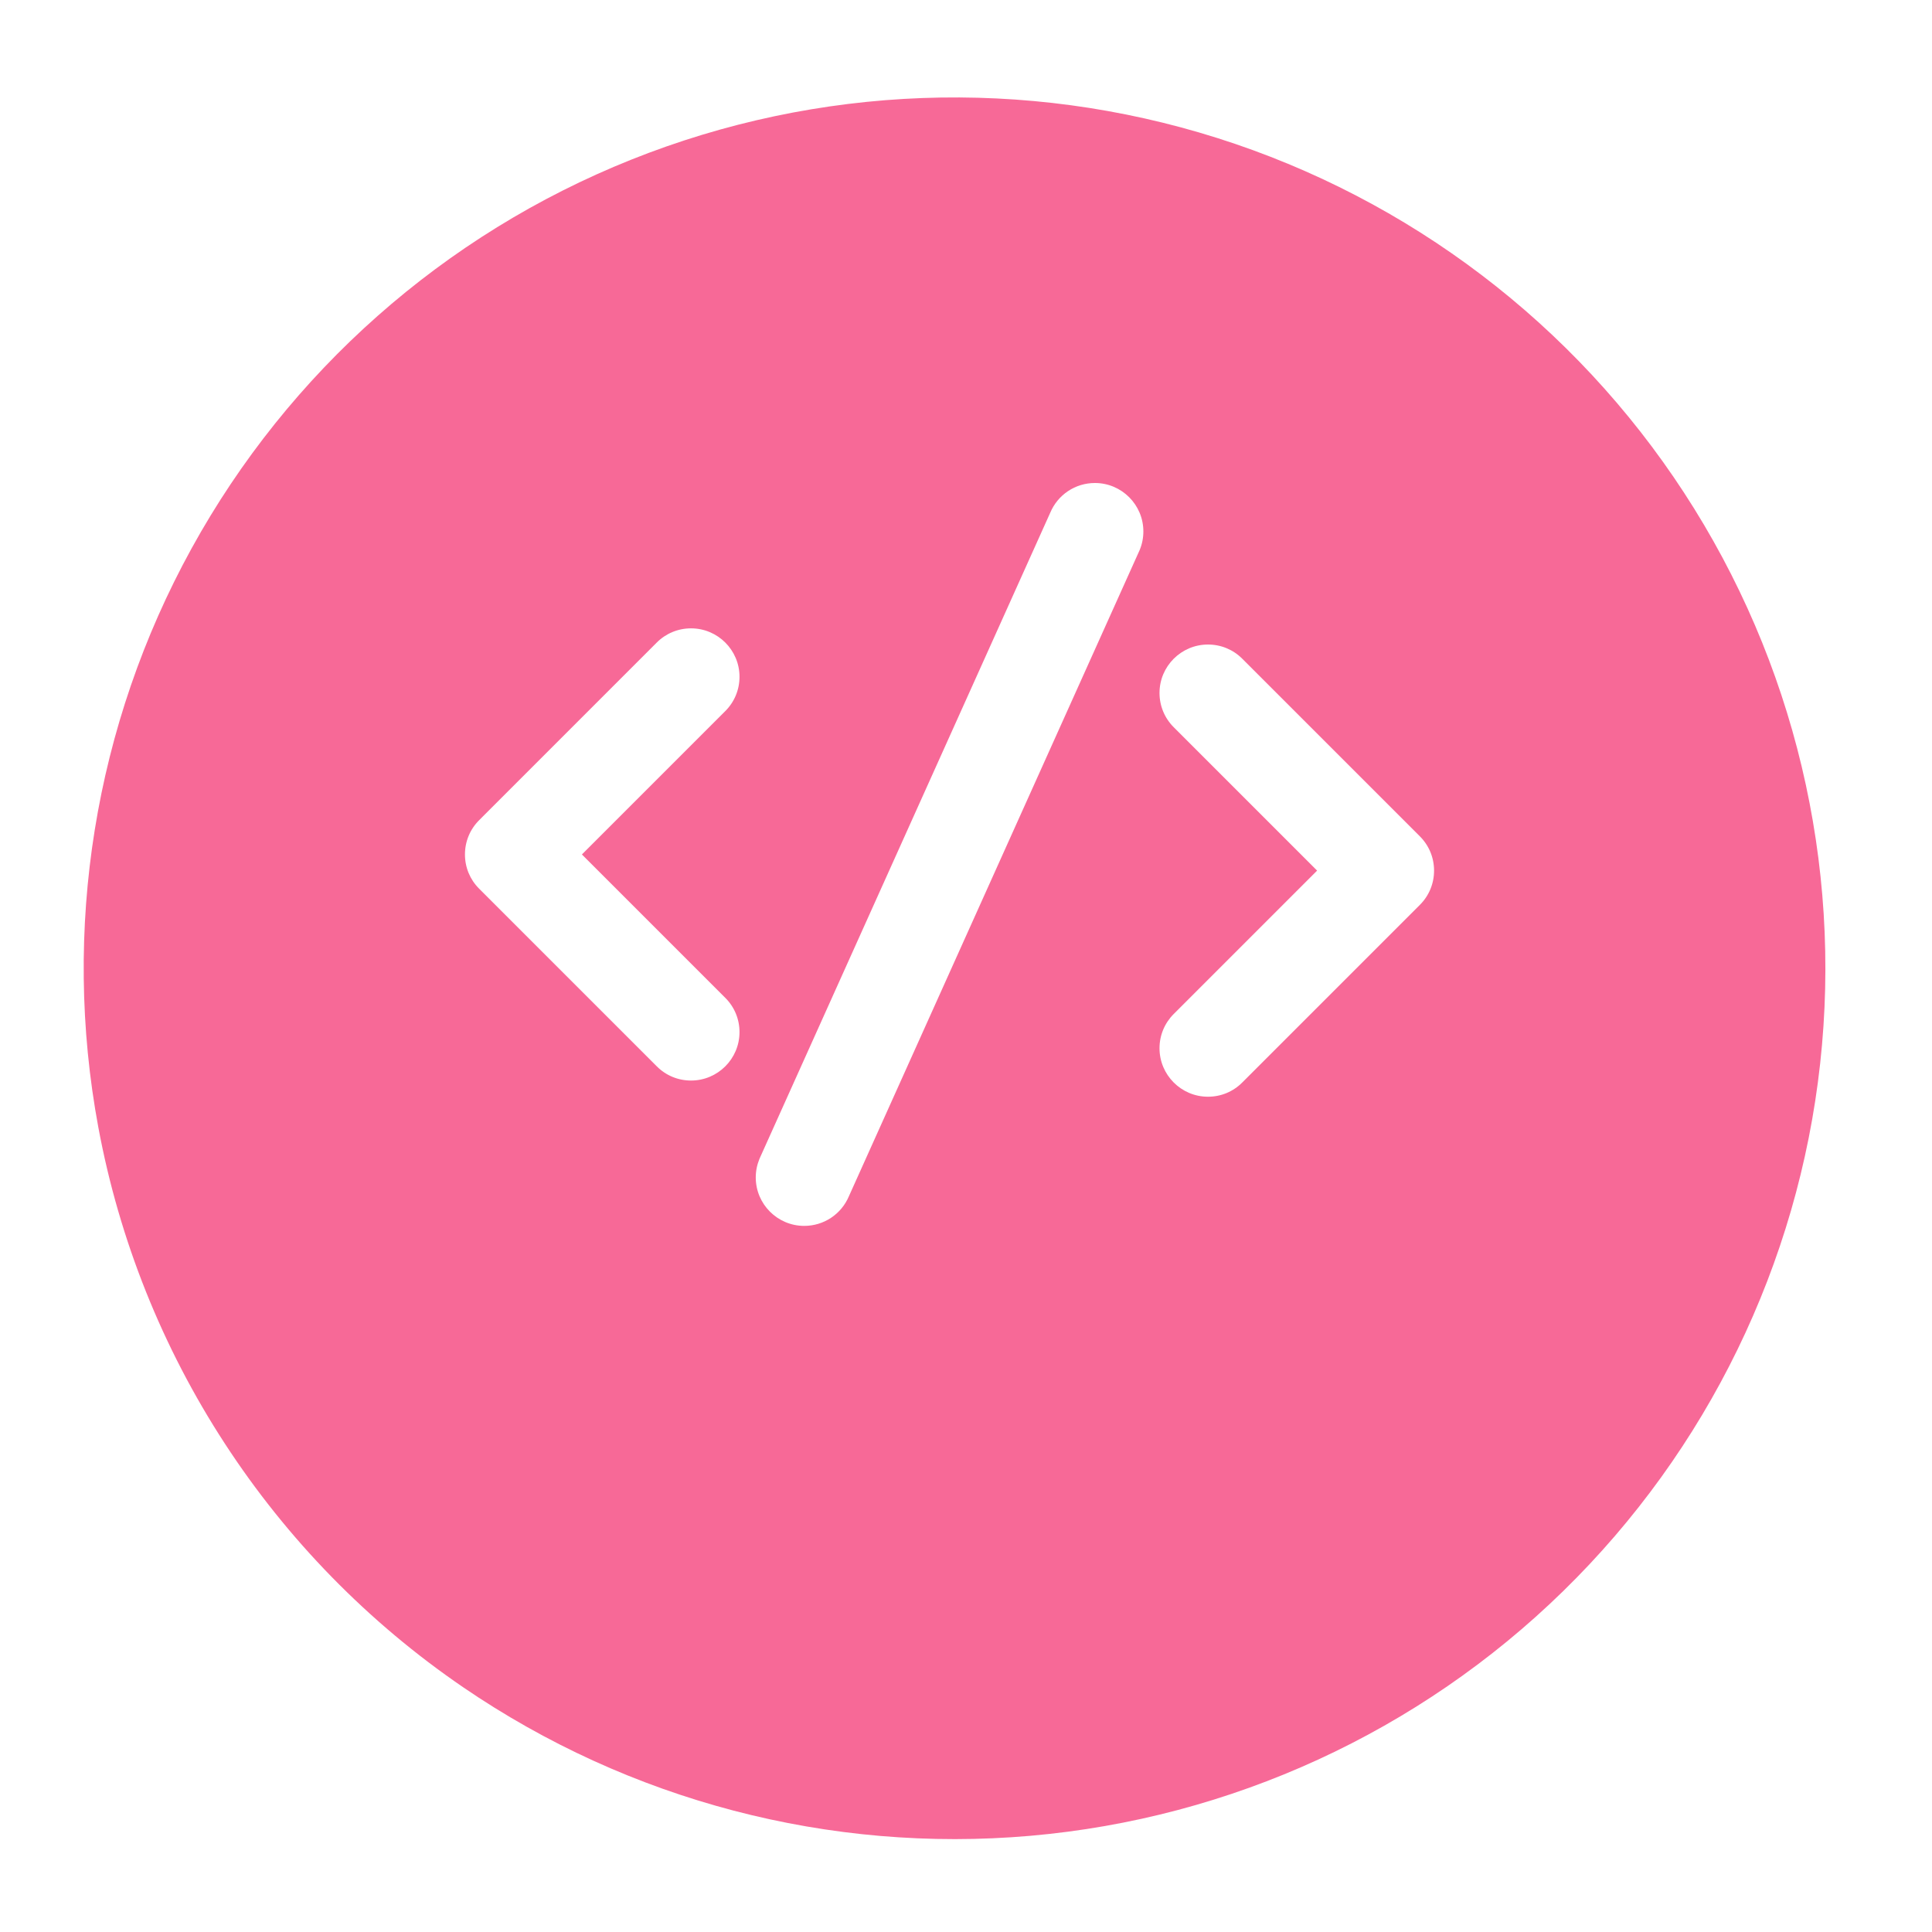 <svg width="56" height="56" viewBox="0 0 56 56" fill="none" xmlns="http://www.w3.org/2000/svg">
<g filter="url(#filter0_d_4843_603)">
<path d="M2.851 29.857C1.784 24.117 2.739 18.185 5.554 13.07C8.369 7.956 12.87 3.975 18.291 1.806C23.711 -0.362 29.716 -0.585 35.282 1.176C40.848 2.937 45.632 6.573 48.818 11.465C52.005 16.357 53.397 22.202 52.758 28.005C52.119 33.808 49.489 39.21 45.314 43.291C41.139 47.373 35.679 49.881 29.863 50.388C24.047 50.896 18.235 49.372 13.416 46.076C10.675 44.201 8.33 41.803 6.517 39.019C4.704 36.236 3.459 33.123 2.851 29.857Z" fill="#F76997"/>
</g>
<path d="M20.03 31.32C19.654 31.32 19.301 31.174 19.037 30.908L13.888 25.759C13.623 25.495 13.477 25.142 13.477 24.767C13.477 24.391 13.623 24.038 13.889 23.773L19.037 18.624C19.301 18.36 19.654 18.213 20.03 18.213C20.805 18.213 21.435 18.843 21.435 19.617C21.435 19.993 21.288 20.346 21.023 20.611L16.867 24.767L21.023 28.923C21.288 29.187 21.435 29.54 21.435 29.916C21.435 30.69 20.805 31.32 20.03 31.32Z" fill="white"/>
<path d="M35.014 31.789C34.239 31.789 33.609 31.159 33.609 30.384C33.609 30.009 33.756 29.656 34.021 29.391L38.177 25.235L34.021 21.079C33.756 20.814 33.609 20.461 33.609 20.086C33.609 19.312 34.239 18.682 35.014 18.682C35.39 18.682 35.743 18.828 36.007 19.093L41.156 24.242C41.421 24.507 41.567 24.86 41.567 25.235C41.567 25.611 41.421 25.964 41.155 26.229L36.007 31.377C35.743 31.643 35.39 31.789 35.014 31.789Z" fill="white"/>
<path d="M23.311 35.533C22.536 35.533 21.906 34.903 21.906 34.129C21.906 33.943 21.943 33.761 22.014 33.588L30.441 14.863C30.661 14.338 31.169 14 31.737 14C32.511 14 33.141 14.63 33.141 15.404C33.141 15.591 33.105 15.773 33.033 15.945L24.607 34.671C24.387 35.195 23.878 35.533 23.311 35.533Z" fill="white"/>
<defs>
<filter id="filter0_d_4843_603" x="0.812" y="0" width="53.712" height="54.922" filterUnits="userSpaceOnUse" color-interpolation-filters="sRGB">
<feFlood flood-opacity="0" result="BackgroundImageFix"/>
<feColorMatrix in="SourceAlpha" type="matrix" values="0 0 0 0 0 0 0 0 0 0 0 0 0 0 0 0 0 0 127 0" result="hardAlpha"/>
<feOffset dy="2.824"/>
<feGaussianBlur stdDeviation="0.807"/>
<feColorMatrix type="matrix" values="0 0 0 0 0.247 0 0 0 0 0.247 0 0 0 0 0.247 0 0 0 0.302 0"/>
<feBlend mode="normal" in2="BackgroundImageFix" result="effect1_dropShadow_4843_603"/>
<feBlend mode="normal" in="SourceGraphic" in2="effect1_dropShadow_4843_603" result="shape"/>
</filter>
</defs>
</svg>
